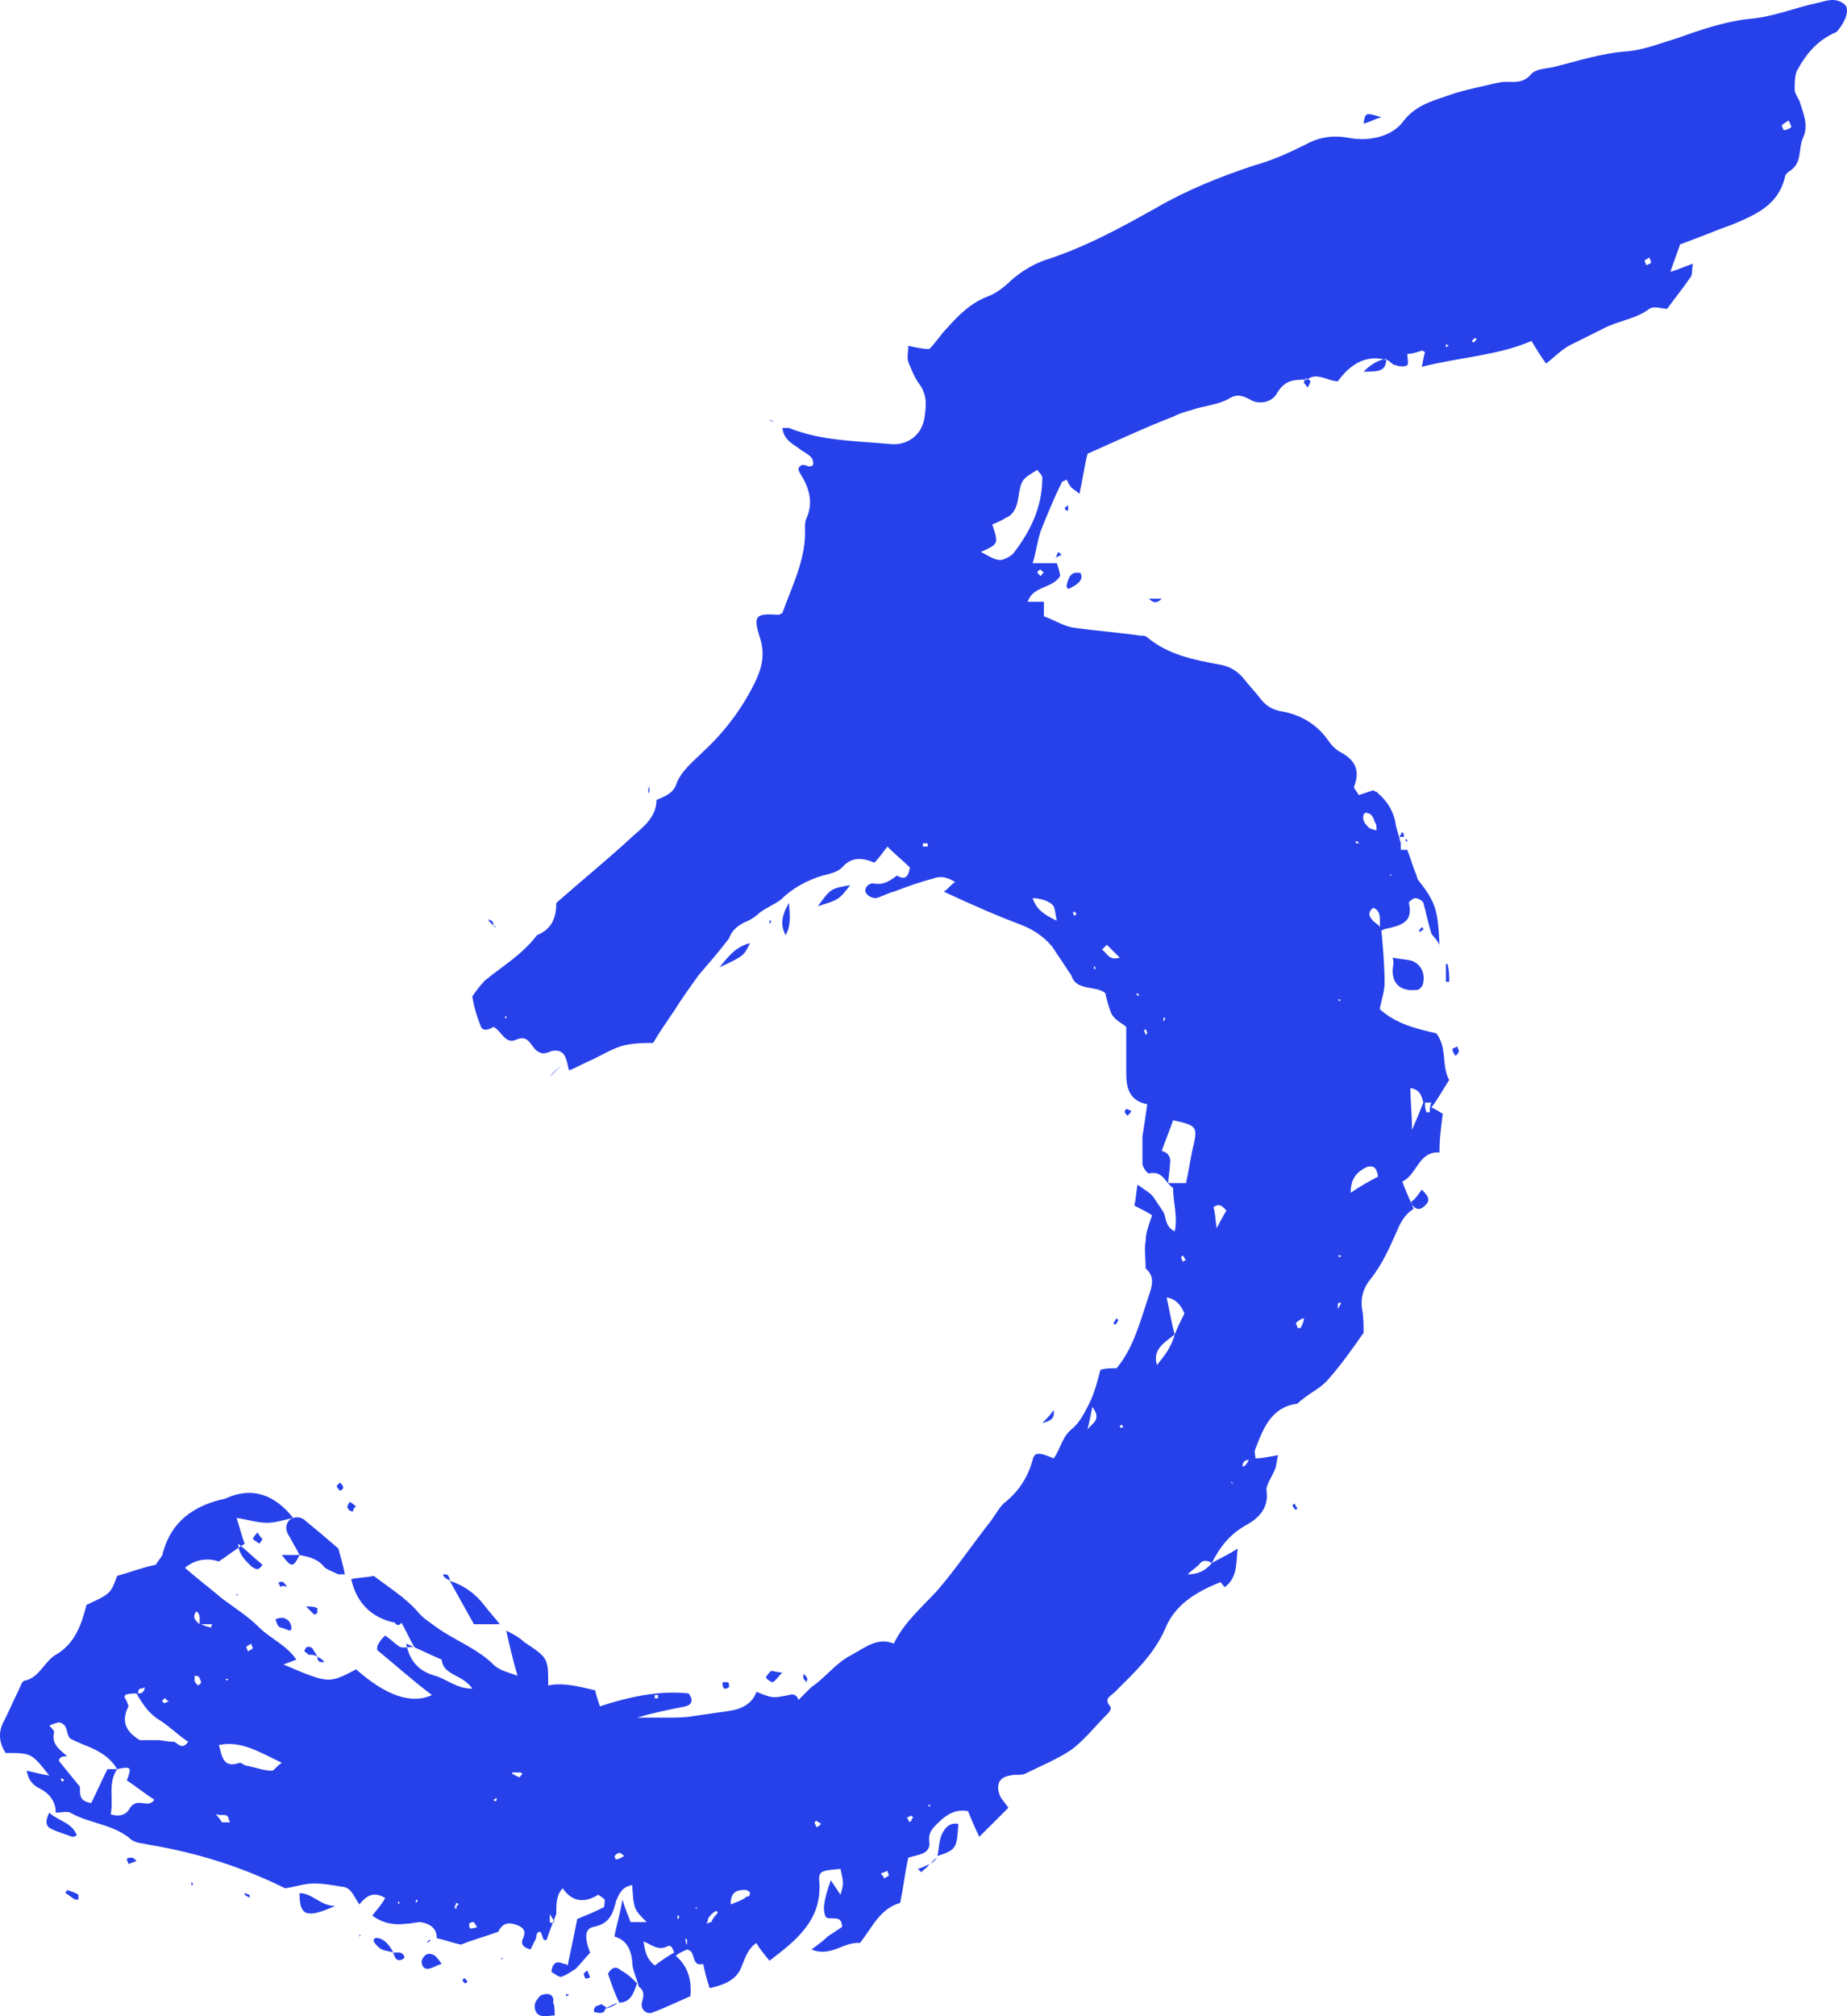 <?xml version="1.0" encoding="UTF-8"?> <svg xmlns="http://www.w3.org/2000/svg" width="22" height="24" viewBox="0 0 22 24" fill="none"><path d="M21.416 0.82C21.377 0.878 21.377 0.974 21.377 1.07C21.377 1.108 21.416 1.165 21.435 1.204C21.474 1.338 21.55 1.491 21.474 1.645C21.416 1.779 21.474 1.951 21.3 2.047C21.281 2.066 21.262 2.085 21.262 2.105C21.185 2.43 20.935 2.545 20.666 2.66C20.454 2.737 20.223 2.833 20.012 2.909C19.973 3.024 19.935 3.12 19.896 3.235C19.973 3.216 20.05 3.178 20.166 3.139C20.146 3.216 20.166 3.274 20.127 3.312C20.05 3.427 19.954 3.542 19.858 3.676C19.8 3.676 19.704 3.638 19.646 3.676C19.493 3.791 19.32 3.81 19.146 3.887C18.992 3.964 18.839 4.04 18.685 4.117C18.589 4.174 18.512 4.251 18.416 4.328C18.358 4.251 18.3 4.155 18.242 4.059C17.839 4.232 17.396 4.251 16.935 4.366C16.954 4.289 16.954 4.251 16.973 4.194C16.973 4.194 16.954 4.174 16.935 4.174C16.877 4.194 16.819 4.213 16.762 4.213C16.762 4.251 16.781 4.328 16.762 4.347C16.742 4.366 16.666 4.366 16.627 4.347C16.588 4.347 16.569 4.309 16.531 4.289C16.281 4.213 16.088 4.328 15.935 4.539C15.819 4.539 15.685 4.424 15.569 4.519C15.415 4.519 15.3 4.519 15.204 4.692C15.146 4.788 14.992 4.826 14.877 4.749C14.8 4.711 14.742 4.692 14.665 4.73C14.511 4.826 14.338 4.826 14.184 4.884C14.108 4.903 14.05 4.922 13.973 4.96C13.627 5.094 13.3 5.248 12.954 5.401C12.915 5.554 12.896 5.708 12.857 5.88C12.819 5.842 12.781 5.823 12.761 5.803C12.742 5.784 12.723 5.746 12.704 5.708C12.684 5.727 12.646 5.727 12.646 5.746C12.55 5.938 12.473 6.129 12.396 6.321C12.357 6.436 12.338 6.589 12.3 6.704C12.396 6.704 12.492 6.704 12.588 6.704C12.607 6.762 12.627 6.819 12.627 6.858C12.531 7.011 12.3 6.973 12.242 7.164C12.319 7.164 12.357 7.164 12.434 7.164C12.434 7.203 12.434 7.26 12.434 7.318V7.337C12.55 7.375 12.665 7.452 12.781 7.471C13.05 7.509 13.319 7.528 13.588 7.567C13.608 7.567 13.646 7.567 13.665 7.586C13.915 7.797 14.223 7.854 14.531 7.912C14.646 7.931 14.742 7.988 14.819 8.084C14.877 8.161 14.954 8.237 15.011 8.314C15.069 8.391 15.146 8.448 15.261 8.467C15.492 8.506 15.685 8.621 15.819 8.812C15.858 8.87 15.896 8.908 15.954 8.947C16.146 9.042 16.204 9.177 16.127 9.368C16.127 9.387 16.165 9.426 16.185 9.464C16.242 9.445 16.3 9.426 16.358 9.407C16.377 9.426 16.415 9.426 16.415 9.445C16.531 9.541 16.608 9.675 16.627 9.828C16.646 9.905 16.666 9.962 16.685 10.039C16.685 10.058 16.685 10.097 16.685 10.116C16.704 10.116 16.723 10.116 16.762 10.116C16.8 10.211 16.819 10.288 16.858 10.384C16.877 10.422 16.877 10.461 16.896 10.48C17.108 10.748 17.127 10.844 17.146 11.246C17.108 11.17 17.069 11.151 17.05 11.112C17.012 10.997 16.992 10.882 16.954 10.748C16.954 10.729 16.896 10.691 16.858 10.691C16.838 10.691 16.781 10.729 16.781 10.748C16.838 10.978 16.685 11.017 16.512 11.055C16.492 11.055 16.473 11.074 16.454 11.074C16.473 11.285 16.492 11.496 16.492 11.706C16.492 11.802 16.454 11.898 16.435 12.013C16.627 12.186 16.858 12.243 17.108 12.3C17.242 12.473 17.166 12.684 17.262 12.856C17.185 12.971 17.127 13.086 17.05 13.182C17.089 13.201 17.127 13.22 17.185 13.259C17.166 13.412 17.146 13.546 17.146 13.719C16.896 13.7 16.877 13.987 16.704 14.064C16.742 14.179 16.8 14.294 16.838 14.39C16.742 14.447 16.685 14.543 16.646 14.639C16.55 14.85 16.473 15.041 16.319 15.233C16.242 15.329 16.204 15.444 16.223 15.578C16.242 15.674 16.242 15.77 16.242 15.865C16.108 16.057 15.973 16.249 15.819 16.421C15.723 16.536 15.569 16.594 15.454 16.709C15.146 16.747 15.05 16.996 14.954 17.245C14.935 17.284 14.954 17.322 14.954 17.36C15.031 17.36 15.108 17.341 15.223 17.322C15.204 17.399 15.204 17.456 15.185 17.494C15.146 17.59 15.069 17.686 15.088 17.763C15.108 17.954 14.992 18.069 14.858 18.146C14.646 18.261 14.531 18.414 14.434 18.606C14.531 18.549 14.627 18.51 14.742 18.433C14.723 18.606 14.742 18.779 14.588 18.893C14.569 18.874 14.531 18.817 14.531 18.836C14.242 18.951 13.992 19.104 13.877 19.392C13.742 19.698 13.511 19.909 13.281 20.139C13.223 20.197 13.146 20.216 13.223 20.312C13.242 20.331 13.223 20.369 13.204 20.388C13.05 20.542 12.915 20.714 12.761 20.829C12.588 20.944 12.396 21.021 12.204 21.117C12.146 21.136 12.088 21.117 12.03 21.136C11.896 21.155 11.857 21.251 11.915 21.385C11.934 21.423 11.973 21.462 12.011 21.519C11.896 21.634 11.8 21.73 11.665 21.864C11.607 21.749 11.569 21.653 11.53 21.558C11.396 21.538 11.319 21.577 11.223 21.653C11.146 21.73 11.05 21.788 11.069 21.922C11.088 22.075 10.934 22.075 10.819 22.113C10.78 22.286 10.761 22.458 10.723 22.65C10.473 22.727 10.396 22.937 10.242 23.129C10.05 23.11 9.896 23.302 9.665 23.206C9.742 23.148 9.8 23.11 9.857 23.052C9.915 23.014 9.973 22.976 10.03 22.937C10.03 22.784 9.896 22.861 9.838 22.822C9.8 22.746 9.8 22.65 9.896 22.382C9.934 22.439 9.973 22.497 10.011 22.554C10.05 22.42 10.05 22.42 10.011 22.247C9.78 22.267 9.742 22.267 9.761 22.42C9.78 22.861 9.492 23.091 9.165 23.34C9.107 23.263 9.05 23.206 9.011 23.129C8.915 23.186 8.876 23.302 8.838 23.397C8.78 23.57 8.626 23.627 8.453 23.666C8.415 23.551 8.396 23.474 8.376 23.378C8.223 23.416 8.3 23.225 8.184 23.206C8.146 23.225 8.088 23.244 8.05 23.282C8.184 23.397 8.242 23.551 8.223 23.762C8.088 23.819 7.934 23.896 7.78 23.953C7.703 23.991 7.626 23.915 7.646 23.838C7.665 23.762 7.684 23.704 7.607 23.646C7.588 23.551 7.53 23.455 7.53 23.34C7.511 23.186 7.453 23.091 7.319 23.052C7.338 22.937 7.376 22.822 7.415 22.612C7.453 22.746 7.492 22.822 7.511 22.88C7.569 22.88 7.626 22.88 7.703 22.88C7.549 22.727 7.549 22.727 7.53 22.439C7.415 22.458 7.376 22.535 7.338 22.631C7.299 22.784 7.261 22.899 7.069 22.937C6.973 22.956 6.953 23.052 7.03 23.244C6.973 23.302 6.915 23.378 6.857 23.436C6.799 23.474 6.742 23.512 6.684 23.532C6.646 23.532 6.607 23.493 6.569 23.474C6.569 23.474 6.569 23.436 6.588 23.397C6.626 23.34 6.665 23.359 6.722 23.378C6.742 23.378 6.742 23.378 6.761 23.397C6.799 23.225 6.838 23.033 6.876 22.842C6.973 22.803 7.069 22.765 7.184 22.707C7.203 22.707 7.203 22.631 7.203 22.612C7.184 22.592 7.126 22.554 7.126 22.554C6.973 22.65 6.819 22.65 6.703 22.477C6.626 22.554 6.626 22.669 6.626 22.765V22.784C6.588 22.88 6.549 22.976 6.511 23.091C6.453 23.11 6.472 23.033 6.434 22.995C6.376 22.995 6.396 23.072 6.376 23.091C6.357 23.129 6.338 23.167 6.319 23.206C6.261 23.186 6.203 23.167 6.222 23.091C6.261 23.014 6.261 22.956 6.165 22.918C6.069 22.88 5.992 22.88 5.934 22.995C5.78 23.052 5.626 23.091 5.492 23.148C5.395 23.129 5.299 23.091 5.203 23.072C5.203 22.956 5.126 22.899 5.011 22.88C4.953 22.88 4.895 22.899 4.838 22.899C4.703 22.918 4.569 22.899 4.434 22.803C4.492 22.727 4.549 22.669 4.588 22.592C4.453 22.516 4.376 22.554 4.28 22.669C4.222 22.592 4.184 22.458 4.068 22.458C3.953 22.439 3.857 22.42 3.742 22.42C3.626 22.42 3.53 22.458 3.395 22.477C2.895 22.228 2.357 22.056 1.78 21.96C1.703 21.941 1.626 21.941 1.568 21.902C1.357 21.711 1.068 21.711 0.837 21.577C0.799 21.558 0.722 21.577 0.664 21.577C0.664 21.442 0.587 21.347 0.472 21.289C0.395 21.251 0.337 21.193 0.318 21.078C0.414 21.098 0.472 21.117 0.587 21.136C0.376 20.867 0.376 20.867 0.068 20.867C-0.009 20.753 -0.028 20.618 0.049 20.484C0.107 20.369 0.164 20.235 0.222 20.12C0.241 20.082 0.261 20.005 0.299 20.005C0.472 19.967 0.53 19.775 0.664 19.698C0.895 19.564 0.972 19.334 1.03 19.104C1.318 18.97 1.318 18.97 1.395 18.759C1.53 18.721 1.684 18.663 1.857 18.625C1.876 18.587 1.914 18.549 1.934 18.51C2.03 18.108 2.318 17.916 2.684 17.839C3.011 17.686 3.28 17.801 3.492 18.069C3.395 18.088 3.28 18.127 3.184 18.127C3.068 18.127 2.953 18.088 2.818 18.069C2.857 18.184 2.876 18.28 2.915 18.376C2.818 18.433 2.722 18.51 2.607 18.587C2.491 18.549 2.338 18.549 2.203 18.663C2.357 18.798 2.511 18.913 2.645 19.028C2.799 19.143 2.953 19.238 3.088 19.373C3.222 19.507 3.415 19.583 3.53 19.756C3.472 19.775 3.434 19.794 3.376 19.813C3.915 20.043 3.915 20.043 4.242 19.871C4.588 20.178 4.895 20.293 5.145 20.177C4.915 20.005 4.703 19.813 4.492 19.641C4.492 19.622 4.492 19.583 4.511 19.564C4.53 19.526 4.549 19.507 4.588 19.468C4.645 19.507 4.703 19.564 4.761 19.603C4.799 19.622 4.876 19.603 4.934 19.603C4.876 19.507 4.838 19.411 4.78 19.315C4.761 19.353 4.722 19.353 4.703 19.315C4.415 19.258 4.242 19.066 4.184 18.798C4.261 18.779 4.357 18.779 4.453 18.759C4.626 18.893 4.819 19.009 4.972 19.181C5.03 19.258 5.126 19.315 5.203 19.373C5.415 19.526 5.684 19.622 5.876 19.813C5.953 19.89 6.069 19.909 6.165 19.948C6.107 19.756 6.069 19.583 6.03 19.411C6.107 19.449 6.184 19.488 6.242 19.545C6.53 19.737 6.53 19.737 6.53 20.063C6.722 20.024 6.915 20.082 7.088 20.12C7.107 20.197 7.126 20.254 7.146 20.312C7.492 20.197 7.857 20.12 8.203 20.158C8.261 20.235 8.242 20.293 8.165 20.312C7.973 20.35 7.78 20.388 7.588 20.446C7.703 20.446 7.819 20.446 7.934 20.446C8.05 20.446 8.165 20.446 8.261 20.427C8.396 20.407 8.53 20.388 8.665 20.369C8.819 20.35 8.953 20.293 9.011 20.139C9.203 20.216 9.203 20.216 9.396 20.177C9.453 20.158 9.492 20.178 9.511 20.235C9.569 20.178 9.607 20.139 9.665 20.082C9.838 19.967 9.953 19.794 10.146 19.698C10.319 19.603 10.454 19.488 10.646 19.564C10.78 19.296 10.992 19.123 11.165 18.932C11.396 18.663 11.588 18.376 11.8 18.108C11.857 18.031 11.896 17.954 11.954 17.897C12.127 17.763 12.242 17.59 12.3 17.379C12.319 17.284 12.377 17.284 12.55 17.36C12.627 17.264 12.646 17.111 12.761 17.015C12.857 16.939 12.915 16.824 12.973 16.709C13.031 16.594 13.069 16.459 13.107 16.306C13.165 16.287 13.223 16.287 13.3 16.287C13.492 16.057 13.569 15.77 13.665 15.482C13.704 15.348 13.781 15.214 13.646 15.099C13.646 14.984 13.627 14.869 13.646 14.773C13.646 14.677 13.684 14.581 13.723 14.466C13.665 14.428 13.588 14.39 13.511 14.351C13.531 14.275 13.531 14.198 13.55 14.102C13.627 14.16 13.704 14.198 13.742 14.255C13.781 14.313 13.819 14.37 13.858 14.428C13.896 14.505 13.877 14.6 13.992 14.658C14.031 14.485 13.973 14.313 13.973 14.14C13.877 14.083 13.858 13.93 13.684 13.968C13.665 13.968 13.608 13.891 13.608 13.853C13.608 13.738 13.608 13.623 13.608 13.527C13.627 13.412 13.646 13.278 13.665 13.144C13.454 13.105 13.415 12.952 13.415 12.78C13.415 12.607 13.415 12.435 13.415 12.224C13.377 12.186 13.281 12.147 13.242 12.071C13.204 11.994 13.184 11.898 13.165 11.821C13.05 11.726 12.819 11.802 12.761 11.611C12.684 11.496 12.607 11.381 12.531 11.266C12.434 11.151 12.319 11.074 12.184 11.017C11.877 10.902 11.569 10.767 11.242 10.614C11.3 10.576 11.319 10.537 11.377 10.499C11.28 10.441 11.204 10.422 11.107 10.461C10.954 10.499 10.8 10.556 10.646 10.614C10.569 10.633 10.511 10.671 10.434 10.691C10.396 10.691 10.338 10.671 10.319 10.633C10.28 10.595 10.338 10.499 10.415 10.518C10.53 10.537 10.607 10.48 10.684 10.422C10.78 10.48 10.819 10.441 10.838 10.326C10.761 10.25 10.665 10.173 10.569 10.077C10.511 10.154 10.473 10.211 10.415 10.269C10.28 10.211 10.146 10.192 10.03 10.326C9.973 10.384 9.877 10.403 9.8 10.422C9.607 10.48 9.434 10.576 9.3 10.71C9.223 10.767 9.126 10.806 9.05 10.863C9.011 10.902 8.953 10.94 8.915 10.959C8.819 10.997 8.723 11.055 8.684 11.17C8.569 11.323 8.434 11.476 8.319 11.611C8.223 11.745 8.126 11.879 8.03 12.032C7.953 12.147 7.857 12.281 7.78 12.415C7.665 12.415 7.53 12.415 7.396 12.454C7.28 12.492 7.184 12.55 7.069 12.607C6.973 12.646 6.876 12.703 6.78 12.741C6.761 12.703 6.761 12.646 6.742 12.607C6.722 12.53 6.665 12.492 6.569 12.511C6.53 12.53 6.472 12.55 6.434 12.53C6.319 12.492 6.319 12.3 6.146 12.377C6.011 12.435 5.972 12.262 5.876 12.224C5.819 12.262 5.742 12.281 5.722 12.205C5.684 12.109 5.646 11.994 5.626 11.86C5.665 11.802 5.722 11.726 5.78 11.668C5.992 11.496 6.222 11.361 6.396 11.132C6.588 11.055 6.626 10.902 6.626 10.748C6.953 10.461 7.261 10.211 7.549 9.943C7.684 9.828 7.819 9.713 7.819 9.522C7.915 9.483 8.011 9.445 8.05 9.349C8.107 9.177 8.261 9.062 8.376 8.947C8.646 8.697 8.857 8.41 9.011 8.084C9.088 7.912 9.107 7.758 9.05 7.586C8.973 7.337 8.992 7.298 9.261 7.318C9.28 7.318 9.28 7.318 9.319 7.298C9.434 6.973 9.607 6.647 9.588 6.283C9.588 6.244 9.588 6.206 9.607 6.168C9.684 5.995 9.646 5.823 9.55 5.669C9.53 5.631 9.511 5.612 9.511 5.573C9.569 5.478 9.627 5.593 9.684 5.535C9.703 5.439 9.607 5.401 9.55 5.363C9.453 5.286 9.338 5.248 9.319 5.094C9.338 5.094 9.377 5.094 9.396 5.094C9.78 5.248 10.184 5.248 10.607 5.286C10.8 5.305 10.973 5.19 11.011 4.979C11.03 4.845 11.05 4.711 10.954 4.577C10.896 4.5 10.857 4.404 10.819 4.309C10.8 4.251 10.819 4.194 10.819 4.117C10.915 4.136 10.992 4.155 11.069 4.155C11.146 4.079 11.204 3.983 11.28 3.906C11.415 3.753 11.569 3.599 11.78 3.523C11.877 3.484 11.973 3.408 12.05 3.331C12.165 3.235 12.28 3.159 12.434 3.101C12.915 2.948 13.338 2.718 13.781 2.469C14.146 2.258 14.531 2.105 14.935 1.97C15.146 1.913 15.358 1.817 15.55 1.721C15.723 1.625 15.896 1.606 16.088 1.645C16.319 1.683 16.588 1.625 16.723 1.434C16.858 1.261 17.05 1.204 17.223 1.146C17.377 1.089 17.55 1.05 17.723 1.012C17.8 0.993 17.877 0.974 17.935 0.974C18.05 0.974 18.146 0.993 18.242 0.878C18.3 0.82 18.396 0.82 18.492 0.801C18.8 0.725 19.089 0.629 19.396 0.61C19.589 0.59 19.781 0.514 19.973 0.456C20.243 0.36 20.512 0.265 20.82 0.226C21.108 0.207 21.377 0.092 21.646 0.035C21.743 0.015 21.858 -0.042 21.974 0.054C22.031 0.111 21.993 0.245 21.877 0.38C21.646 0.475 21.512 0.648 21.416 0.82ZM6.03 12.09L6.011 12.109L6.03 12.128V12.09ZM11.05 10.039C11.03 10.039 11.011 10.039 10.992 10.039C10.992 10.039 10.992 10.058 10.992 10.077C11.011 10.077 11.03 10.077 11.05 10.077C11.05 10.058 11.05 10.039 11.05 10.039ZM7.799 20.216C7.819 20.216 7.819 20.216 7.838 20.216C7.838 20.216 7.838 20.197 7.838 20.177C7.819 20.177 7.819 20.177 7.799 20.177C7.799 20.197 7.799 20.216 7.799 20.216ZM2.376 19.334C2.376 19.277 2.395 19.219 2.338 19.181C2.28 19.258 2.338 19.296 2.376 19.334ZM1.934 20.254L1.953 20.273C1.972 20.273 1.991 20.254 2.011 20.254C1.991 20.235 1.972 20.235 1.972 20.216C1.953 20.216 1.934 20.235 1.934 20.254ZM1.664 20.101C1.645 20.12 1.645 20.139 1.645 20.158C1.664 20.158 1.684 20.158 1.703 20.139C1.722 20.12 1.722 20.101 1.722 20.082C1.703 20.101 1.684 20.101 1.664 20.101ZM0.761 21.193C0.761 21.193 0.761 21.174 0.741 21.174H0.722C0.722 21.193 0.741 21.193 0.741 21.212C0.741 21.212 0.741 21.212 0.761 21.193ZM1.28 21.059C1.318 21.059 1.357 21.059 1.395 21.059C1.261 20.829 1.011 20.791 0.837 20.695C0.78 20.637 0.818 20.523 0.703 20.503C0.684 20.503 0.626 20.523 0.587 20.542C0.607 20.561 0.645 20.599 0.645 20.618C0.607 20.772 0.722 20.829 0.799 20.906C0.761 20.906 0.703 20.906 0.703 20.963C0.78 21.059 0.876 21.174 0.953 21.27C0.953 21.347 0.934 21.442 1.087 21.462C1.145 21.347 1.203 21.212 1.28 21.059ZM1.838 21.423C1.722 21.347 1.626 21.27 1.511 21.193C1.568 21.04 1.568 21.021 1.395 21.059C1.28 21.232 1.357 21.423 1.318 21.596C1.434 21.634 1.511 21.596 1.549 21.519C1.645 21.385 1.761 21.538 1.838 21.423ZM2.241 20.733C2.126 20.657 2.03 20.561 1.914 20.484C1.78 20.407 1.703 20.293 1.626 20.158C1.588 20.158 1.53 20.158 1.491 20.177C1.491 20.197 1.472 20.197 1.491 20.216C1.511 20.254 1.53 20.293 1.53 20.312C1.434 20.503 1.511 20.618 1.664 20.714C1.741 20.714 1.799 20.714 1.876 20.714C1.934 20.714 1.991 20.733 2.068 20.733C2.107 20.733 2.164 20.848 2.241 20.733ZM2.395 20.024C2.395 20.005 2.376 19.986 2.376 19.967C2.357 19.948 2.338 19.948 2.318 19.948C2.318 19.967 2.318 19.986 2.318 20.005C2.318 20.024 2.338 20.043 2.357 20.063C2.357 20.063 2.395 20.043 2.395 20.024ZM2.53 19.334C2.491 19.334 2.434 19.334 2.395 19.334C2.434 19.353 2.491 19.373 2.53 19.373C2.511 19.373 2.511 19.353 2.53 19.334ZM2.934 19.603C2.934 19.622 2.953 19.641 2.953 19.66C2.972 19.641 2.991 19.641 3.011 19.622C3.011 19.603 2.991 19.583 2.991 19.564C2.972 19.583 2.953 19.583 2.934 19.603ZM2.684 19.986L2.703 20.005L2.722 19.986H2.684ZM2.741 21.692C2.722 21.672 2.722 21.615 2.703 21.615C2.684 21.596 2.645 21.615 2.568 21.596C2.626 21.653 2.626 21.672 2.645 21.692C2.684 21.692 2.703 21.692 2.741 21.692ZM3.357 20.983C3.107 20.867 2.876 20.714 2.607 20.772C2.645 20.887 2.645 21.059 2.857 20.983C2.876 20.983 2.915 21.021 2.953 21.021C3.049 21.04 3.145 21.078 3.241 21.078C3.261 21.078 3.299 21.021 3.357 20.983ZM4.761 22.65L4.742 22.631V22.669L4.761 22.65ZM4.972 22.631V22.612C4.972 22.612 4.953 22.612 4.953 22.631V22.65C4.972 22.631 4.972 22.631 4.972 22.631ZM5.184 19.948C5.319 19.986 5.434 20.101 5.626 20.101C5.511 19.928 5.28 19.948 5.261 19.756C5.126 19.698 4.972 19.622 4.838 19.564C4.876 19.756 4.972 19.89 5.184 19.948ZM5.472 22.669C5.453 22.669 5.453 22.65 5.434 22.65C5.434 22.669 5.415 22.688 5.415 22.707L5.434 22.727C5.434 22.688 5.453 22.669 5.472 22.669ZM5.684 22.937C5.665 22.918 5.645 22.88 5.645 22.88C5.626 22.88 5.607 22.88 5.588 22.899C5.588 22.918 5.588 22.956 5.607 22.956C5.607 22.956 5.646 22.956 5.684 22.937ZM5.915 21.423V21.404C5.896 21.404 5.896 21.423 5.876 21.423L5.896 21.442C5.896 21.442 5.915 21.442 5.915 21.423ZM6.222 21.117C6.203 21.098 6.203 21.098 6.203 21.098C6.165 21.098 6.126 21.098 6.107 21.098C6.107 21.098 6.088 21.117 6.107 21.117C6.146 21.136 6.165 21.155 6.203 21.155C6.184 21.155 6.203 21.136 6.222 21.117ZM7.434 22.094C7.415 22.075 7.396 22.056 7.376 22.056C7.357 22.056 7.338 22.075 7.319 22.094C7.319 22.094 7.338 22.152 7.338 22.132C7.376 22.132 7.396 22.113 7.434 22.094ZM7.799 23.397C7.876 23.34 7.953 23.282 8.03 23.244C8.011 23.186 7.992 23.148 7.953 23.167C7.838 23.225 7.761 23.148 7.665 23.11C7.684 23.206 7.684 23.302 7.799 23.397ZM8.088 22.822V22.803H8.069C8.069 22.822 8.069 22.822 8.069 22.842C8.069 22.842 8.088 22.842 8.088 22.822ZM8.184 23.091L8.165 23.072C8.165 23.091 8.165 23.129 8.184 23.148C8.184 23.129 8.184 23.11 8.184 23.091ZM8.3 22.707H8.28L8.3 22.727V22.707ZM8.55 22.765L8.53 22.746C8.492 22.765 8.453 22.803 8.434 22.842C8.434 22.842 8.434 22.861 8.415 22.899C8.453 22.88 8.473 22.88 8.473 22.88C8.492 22.822 8.53 22.803 8.55 22.765ZM8.934 22.535C8.934 22.516 8.896 22.497 8.876 22.497C8.78 22.497 8.703 22.516 8.703 22.669C8.8 22.631 8.857 22.612 8.896 22.573C8.915 22.592 8.934 22.554 8.934 22.535ZM9.78 21.711C9.761 21.692 9.742 21.692 9.723 21.672L9.703 21.692C9.703 21.711 9.723 21.73 9.723 21.749C9.742 21.749 9.761 21.73 9.78 21.711ZM10.588 22.324C10.588 22.305 10.569 22.286 10.569 22.267C10.55 22.286 10.511 22.286 10.492 22.305C10.511 22.324 10.53 22.343 10.53 22.362C10.55 22.343 10.569 22.343 10.588 22.324ZM10.877 21.634L10.857 21.615C10.838 21.615 10.819 21.634 10.8 21.634C10.819 21.653 10.819 21.672 10.838 21.692C10.857 21.672 10.857 21.653 10.877 21.634ZM11.088 21.5L11.069 21.481L11.05 21.5H11.088ZM13.011 16.747C12.992 16.843 12.973 16.939 12.954 17.015C13.011 16.939 13.127 16.9 13.011 16.747ZM13.377 16.977L13.357 16.958L13.338 16.977C13.338 16.977 13.338 16.996 13.357 16.996C13.377 16.996 13.377 16.977 13.377 16.977ZM17.031 13.24C17.031 13.201 17.031 13.163 17.05 13.125C17.031 13.125 17.012 13.125 16.973 13.125C16.973 13.163 16.973 13.201 16.992 13.24C16.992 13.24 17.012 13.24 17.031 13.24ZM16.8 12.952C16.8 13.125 16.819 13.259 16.819 13.45C16.877 13.316 16.916 13.22 16.954 13.125C16.935 13.048 16.916 12.971 16.8 12.952ZM16.55 10.422H16.569V10.403L16.55 10.422ZM16.358 10.806C16.3 10.844 16.3 10.902 16.338 10.94C16.358 10.978 16.415 10.997 16.435 11.036C16.435 10.94 16.454 10.844 16.358 10.806ZM16.3 9.847C16.319 9.867 16.338 9.867 16.396 9.886C16.396 9.828 16.396 9.809 16.377 9.79C16.358 9.732 16.338 9.675 16.262 9.675L16.242 9.694C16.223 9.771 16.262 9.809 16.3 9.847ZM16.146 10.02C16.146 10.02 16.146 10.039 16.165 10.039H16.185C16.185 10.039 16.185 10.02 16.165 10.02C16.165 10.001 16.146 10.02 16.146 10.02ZM16.088 14.198C16.204 14.121 16.3 14.064 16.415 14.006C16.396 13.891 16.358 13.872 16.281 13.891C16.165 13.949 16.088 14.025 16.088 14.198ZM15.973 15.501C15.954 15.501 15.935 15.52 15.935 15.52C15.935 15.54 15.935 15.559 15.935 15.578C15.954 15.559 15.954 15.54 15.973 15.52C15.973 15.52 15.954 15.501 15.973 15.501ZM15.973 14.945C15.954 14.945 15.954 14.945 15.935 14.945L15.954 14.964C15.954 14.964 15.973 14.964 15.973 14.945ZM15.935 11.898L15.954 11.917L15.973 11.898H15.935ZM15.435 15.75C15.435 15.75 15.454 15.789 15.454 15.808H15.492C15.511 15.77 15.531 15.731 15.531 15.693C15.511 15.693 15.473 15.712 15.435 15.75ZM14.8 17.456C14.819 17.456 14.819 17.456 14.838 17.437C14.858 17.418 14.858 17.399 14.877 17.379C14.858 17.379 14.838 17.379 14.819 17.399C14.8 17.418 14.8 17.437 14.8 17.456ZM13.992 15.884C13.877 15.98 13.723 16.057 13.781 16.249C13.858 16.153 13.954 16.038 13.992 15.884ZM14.108 15.635C14.069 15.54 14.011 15.463 13.896 15.444C13.934 15.616 13.954 15.75 13.992 15.884C14.031 15.789 14.069 15.712 14.108 15.635ZM14.127 15.003C14.108 14.984 14.108 14.964 14.088 14.945L14.069 14.964C14.069 14.984 14.088 15.003 14.088 15.022C14.108 15.003 14.108 15.003 14.127 15.003ZM14.685 17.667C14.685 17.648 14.665 17.648 14.665 17.628V17.648L14.685 17.667ZM14.454 14.37C14.473 14.428 14.473 14.485 14.492 14.62C14.55 14.505 14.588 14.447 14.608 14.409C14.569 14.37 14.531 14.313 14.454 14.37ZM14.281 18.625C14.242 18.663 14.184 18.702 14.146 18.74C14.261 18.74 14.358 18.702 14.434 18.606C14.377 18.568 14.319 18.568 14.281 18.625ZM13.973 13.335C13.934 13.45 13.877 13.585 13.838 13.7C13.915 13.719 13.954 13.776 13.934 13.872C13.934 13.949 13.915 14.006 13.915 14.083C13.992 14.083 14.05 14.083 14.127 14.083C14.165 13.91 14.184 13.757 14.223 13.604C14.261 13.412 14.242 13.393 13.973 13.335ZM13.858 12.128C13.858 12.147 13.858 12.147 13.858 12.166C13.858 12.147 13.877 12.147 13.877 12.128C13.877 12.128 13.877 12.109 13.858 12.109C13.877 12.109 13.858 12.109 13.858 12.128ZM13.627 12.262C13.627 12.281 13.646 12.3 13.646 12.32L13.665 12.3C13.665 12.281 13.646 12.262 13.646 12.243C13.646 12.262 13.627 12.262 13.627 12.262ZM13.531 11.841C13.531 11.841 13.55 11.841 13.569 11.86C13.569 11.841 13.55 11.821 13.55 11.821C13.531 11.841 13.531 11.841 13.531 11.841ZM13.127 11.304C13.184 11.342 13.204 11.438 13.338 11.4C13.281 11.342 13.223 11.285 13.184 11.246C13.165 11.266 13.146 11.285 13.127 11.304ZM13.031 11.534H13.05C13.05 11.534 13.05 11.515 13.031 11.496C13.031 11.515 13.031 11.534 13.031 11.534ZM12.781 10.863C12.781 10.882 12.8 10.902 12.8 10.902L12.819 10.882C12.819 10.863 12.819 10.863 12.8 10.863C12.8 10.844 12.8 10.844 12.781 10.863ZM12.3 10.691C12.338 10.806 12.415 10.882 12.588 10.959C12.569 10.882 12.569 10.825 12.55 10.787C12.511 10.729 12.396 10.691 12.3 10.691ZM12.357 6.819C12.357 6.819 12.377 6.838 12.396 6.858C12.415 6.838 12.415 6.819 12.434 6.819C12.415 6.8 12.415 6.8 12.396 6.781C12.377 6.781 12.357 6.8 12.357 6.819ZM12.415 5.688C12.415 5.65 12.377 5.631 12.357 5.593C12.165 5.708 12.165 5.708 12.127 5.938C12.107 6.053 12.069 6.129 11.973 6.168C11.915 6.206 11.857 6.225 11.819 6.244C11.896 6.474 11.896 6.474 11.684 6.57C11.761 6.608 11.838 6.666 11.915 6.666C11.954 6.666 12.03 6.628 12.069 6.589C12.261 6.34 12.415 6.053 12.415 5.688ZM17.262 4.117C17.242 4.117 17.242 4.098 17.223 4.098C17.223 4.117 17.223 4.117 17.223 4.136C17.242 4.117 17.262 4.117 17.262 4.117ZM17.589 4.04L17.569 4.021C17.55 4.04 17.55 4.04 17.531 4.059L17.55 4.079C17.569 4.059 17.569 4.059 17.589 4.04ZM19.666 3.12C19.666 3.101 19.646 3.082 19.646 3.063C19.627 3.082 19.608 3.082 19.589 3.101C19.589 3.12 19.608 3.139 19.608 3.159C19.646 3.139 19.666 3.139 19.666 3.12ZM21.339 1.51C21.32 1.472 21.32 1.453 21.3 1.434C21.281 1.453 21.243 1.472 21.223 1.491C21.223 1.51 21.243 1.53 21.243 1.549C21.281 1.549 21.32 1.53 21.339 1.51ZM3.453 18.299C3.492 18.376 3.53 18.433 3.568 18.51C3.665 18.529 3.761 18.549 3.838 18.625C3.876 18.683 3.953 18.702 4.03 18.74C4.049 18.74 4.068 18.74 4.107 18.74C4.088 18.625 4.049 18.51 4.03 18.433C3.876 18.299 3.761 18.203 3.645 18.108C3.588 18.05 3.511 18.05 3.453 18.088C3.395 18.146 3.395 18.223 3.453 18.299ZM16.588 11.553C16.588 11.745 16.723 11.802 16.877 11.783C16.916 11.783 16.954 11.726 16.954 11.687C16.973 11.572 16.916 11.476 16.819 11.438C16.762 11.419 16.685 11.419 16.588 11.4C16.608 11.457 16.588 11.515 16.588 11.553ZM5.357 18.817C5.453 18.989 5.549 19.162 5.645 19.334C5.761 19.334 5.857 19.334 5.953 19.334C5.896 19.258 5.838 19.2 5.78 19.123C5.665 18.97 5.53 18.874 5.357 18.817ZM7.242 23.493C7.28 23.608 7.319 23.723 7.376 23.838C7.511 23.838 7.549 23.723 7.588 23.608C7.53 23.551 7.473 23.493 7.396 23.455C7.357 23.416 7.299 23.397 7.242 23.493ZM7.376 23.838C7.357 23.838 7.357 23.838 7.376 23.838V23.838ZM3.992 22.688C3.818 22.688 3.722 22.535 3.568 22.535C3.568 22.803 3.645 22.842 3.992 22.688ZM11.223 21.826C11.184 21.902 11.184 22.017 11.165 22.094C11.396 22.017 11.396 21.998 11.415 21.711C11.319 21.692 11.261 21.749 11.223 21.826ZM8.934 11.227C8.761 11.266 8.665 11.4 8.569 11.515C8.857 11.381 8.857 11.381 8.934 11.227ZM9.742 10.787C9.992 10.71 9.992 10.71 10.127 10.537C9.896 10.576 9.896 10.576 9.742 10.787ZM0.607 21.768C0.684 21.807 0.761 21.826 0.857 21.864C0.876 21.864 0.895 21.864 0.914 21.845C0.857 21.692 0.684 21.672 0.587 21.577C0.549 21.653 0.53 21.73 0.607 21.768ZM6.472 23.742C6.434 23.742 6.396 23.8 6.376 23.838C6.357 23.896 6.376 23.972 6.434 23.991C6.492 24.011 6.549 23.991 6.607 23.991C6.607 23.934 6.607 23.877 6.588 23.838C6.607 23.742 6.53 23.723 6.472 23.742ZM5.03 23.321C5.011 23.359 5.03 23.436 5.088 23.436C5.145 23.436 5.184 23.397 5.261 23.378C5.222 23.321 5.203 23.302 5.184 23.282C5.126 23.244 5.069 23.244 5.03 23.321ZM9.396 10.748C9.3 10.921 9.3 11.017 9.357 11.132C9.415 11.036 9.415 10.921 9.396 10.748ZM16.973 14.351C17.031 14.294 17.031 14.255 16.935 14.16C16.896 14.217 16.858 14.275 16.8 14.313C16.858 14.409 16.916 14.409 16.973 14.351ZM12.877 6.838C12.877 6.819 12.857 6.819 12.857 6.819C12.742 6.8 12.723 6.896 12.704 6.973C12.704 6.973 12.704 6.992 12.723 7.011C12.857 6.953 12.896 6.896 12.877 6.838ZM16.242 1.472C16.319 1.453 16.377 1.415 16.454 1.395C16.262 1.338 16.262 1.338 16.242 1.472ZM9.126 19.967C9.126 19.986 9.184 20.024 9.203 20.024C9.242 20.005 9.261 19.967 9.319 19.909C9.261 19.909 9.223 19.89 9.184 19.89C9.165 19.909 9.126 19.948 9.126 19.967ZM4.453 23.11C4.472 23.148 4.511 23.186 4.549 23.206C4.588 23.225 4.645 23.225 4.684 23.244C4.665 23.206 4.645 23.167 4.607 23.129C4.53 23.052 4.434 23.052 4.453 23.11ZM17.223 11.687C17.242 11.687 17.242 11.687 17.262 11.687C17.262 11.611 17.262 11.553 17.242 11.476H17.223C17.223 11.553 17.223 11.63 17.223 11.687ZM17.3 12.492C17.3 12.511 17.319 12.55 17.339 12.569C17.358 12.55 17.377 12.53 17.377 12.511C17.377 12.492 17.358 12.473 17.358 12.454C17.339 12.473 17.3 12.473 17.3 12.492ZM16.512 4.27C16.415 4.289 16.338 4.328 16.242 4.424C16.415 4.424 16.512 4.424 16.512 4.27ZM0.799 22.497C0.799 22.516 0.78 22.516 0.78 22.535C0.818 22.554 0.857 22.592 0.895 22.612H0.934C0.934 22.592 0.934 22.554 0.934 22.554C0.876 22.516 0.837 22.516 0.799 22.497ZM1.511 22.132C1.511 22.152 1.53 22.171 1.53 22.19C1.568 22.171 1.588 22.171 1.626 22.152C1.607 22.132 1.588 22.113 1.568 22.113C1.549 22.113 1.511 22.113 1.511 22.132ZM4.684 23.244C4.703 23.302 4.722 23.359 4.799 23.321L4.819 23.302C4.799 23.225 4.742 23.244 4.684 23.244ZM6.953 23.493C6.953 23.512 6.973 23.551 6.973 23.551C6.992 23.551 7.011 23.551 7.03 23.532C7.011 23.512 7.011 23.474 6.992 23.455C6.992 23.455 6.973 23.474 6.953 23.493ZM4.242 17.935C4.222 17.916 4.203 17.897 4.165 17.878C4.145 17.916 4.126 17.935 4.145 17.954C4.145 17.974 4.184 17.993 4.203 17.993C4.203 17.974 4.222 17.935 4.242 17.935ZM7.088 23.896C7.069 23.915 7.069 23.953 7.088 23.953C7.107 23.953 7.146 23.972 7.184 23.953C7.203 23.953 7.203 23.915 7.223 23.896C7.203 23.877 7.184 23.877 7.165 23.857C7.126 23.877 7.088 23.877 7.088 23.896ZM12.55 16.785C12.511 16.843 12.473 16.881 12.415 16.939C12.492 16.919 12.569 16.9 12.55 16.785ZM8.626 20.101C8.646 20.101 8.665 20.101 8.684 20.082C8.684 20.063 8.684 20.024 8.665 20.024C8.646 20.024 8.626 20.024 8.607 20.024C8.607 20.063 8.607 20.082 8.626 20.101ZM15.569 4.615C15.588 4.596 15.608 4.558 15.608 4.539C15.608 4.519 15.569 4.519 15.55 4.5C15.55 4.519 15.531 4.539 15.531 4.558C15.55 4.577 15.569 4.596 15.569 4.615ZM13.684 7.126C13.704 7.126 13.704 7.126 13.684 7.126V7.126ZM13.838 7.126C13.781 7.126 13.742 7.126 13.684 7.126C13.742 7.183 13.781 7.183 13.838 7.126ZM4.088 17.705C4.088 17.686 4.068 17.667 4.049 17.648C4.03 17.667 4.011 17.686 4.011 17.686C4.011 17.705 4.03 17.724 4.049 17.744C4.068 17.744 4.088 17.724 4.088 17.705ZM12.607 6.57C12.588 6.589 12.588 6.628 12.569 6.647C12.588 6.628 12.627 6.608 12.646 6.608C12.646 6.608 12.627 6.589 12.607 6.57ZM12.588 6.666C12.569 6.666 12.569 6.666 12.588 6.666V6.666ZM13.473 13.22C13.454 13.22 13.434 13.201 13.415 13.201C13.415 13.201 13.396 13.22 13.396 13.24C13.415 13.259 13.415 13.278 13.434 13.278C13.454 13.259 13.473 13.24 13.473 13.22ZM2.915 22.554C2.934 22.573 2.953 22.573 2.972 22.592C2.972 22.573 2.972 22.573 2.972 22.554C2.953 22.554 2.934 22.535 2.915 22.535C2.915 22.516 2.915 22.535 2.915 22.554ZM15.396 17.916C15.396 17.935 15.415 17.954 15.435 17.974L15.454 17.954C15.435 17.935 15.435 17.916 15.415 17.897L15.396 17.916ZM11.069 22.19C11.088 22.19 11.088 22.19 11.069 22.19V22.19ZM10.973 22.286C11.011 22.247 11.05 22.228 11.069 22.19C11.03 22.209 10.992 22.228 10.934 22.247C10.954 22.267 10.954 22.267 10.973 22.286ZM12.723 6.072C12.723 6.053 12.723 6.033 12.723 6.014C12.704 6.033 12.684 6.033 12.684 6.053C12.684 6.053 12.684 6.072 12.704 6.072C12.704 6.091 12.723 6.072 12.723 6.072ZM6.549 12.818C6.607 12.761 6.646 12.722 6.703 12.665C6.646 12.722 6.588 12.761 6.549 12.818ZM13.319 15.712L13.3 15.693C13.281 15.712 13.281 15.731 13.261 15.75L13.281 15.77C13.3 15.75 13.319 15.731 13.319 15.712ZM5.28 18.74C5.28 18.759 5.28 18.759 5.299 18.779C5.319 18.798 5.338 18.798 5.357 18.817C5.357 18.798 5.357 18.779 5.338 18.759C5.338 18.74 5.299 18.74 5.28 18.74ZM9.569 19.928C9.569 19.948 9.569 19.948 9.569 19.967C9.569 19.986 9.588 20.005 9.607 20.024C9.607 20.005 9.627 19.986 9.607 19.967C9.607 19.948 9.569 19.928 9.569 19.928ZM2.28 22.439H2.299C2.299 22.439 2.299 22.42 2.28 22.401C2.28 22.42 2.28 22.439 2.28 22.439ZM6.607 22.88C6.588 22.842 6.569 22.822 6.549 22.784C6.549 22.822 6.549 22.861 6.549 22.88C6.569 22.899 6.588 22.88 6.607 22.88ZM5.511 23.57C5.511 23.589 5.53 23.608 5.549 23.608L5.569 23.589C5.549 23.57 5.549 23.551 5.53 23.551C5.53 23.551 5.511 23.551 5.511 23.57ZM6.742 23.762C6.742 23.762 6.761 23.762 6.78 23.742C6.761 23.742 6.742 23.742 6.742 23.723C6.742 23.742 6.742 23.762 6.742 23.762ZM16.954 11.055L16.935 11.036C16.916 11.055 16.916 11.074 16.896 11.074L16.916 11.093C16.935 11.074 16.954 11.074 16.954 11.055ZM5.876 11.017C5.876 10.997 5.876 10.978 5.857 10.959C5.857 10.959 5.838 10.959 5.819 10.94C5.819 10.959 5.819 10.959 5.838 10.978C5.838 10.978 5.857 10.997 5.876 11.017ZM9.165 10.959C9.165 10.959 9.165 10.978 9.165 10.997C9.184 10.978 9.184 10.978 9.184 10.959H9.165ZM4.28 23.052L4.299 23.033H4.28V23.052ZM5.126 23.091C5.107 23.091 5.088 23.11 5.088 23.129C5.107 23.11 5.126 23.11 5.126 23.091ZM5.972 23.321H5.992L5.972 23.302V23.321ZM7.203 23.915C7.261 23.896 7.319 23.877 7.357 23.838C7.319 23.857 7.261 23.877 7.203 23.915ZM9.165 4.998C9.184 4.998 9.203 5.018 9.223 5.018C9.203 5.018 9.184 5.018 9.165 4.998ZM16.704 9.905C16.685 9.924 16.685 9.943 16.666 9.962C16.685 9.962 16.704 9.962 16.723 9.962C16.723 9.943 16.723 9.924 16.704 9.905ZM5.915 11.036C5.896 11.036 5.896 11.017 5.876 11.017C5.876 11.017 5.876 11.017 5.896 11.036H5.915ZM11.088 22.19C11.107 22.171 11.146 22.132 11.165 22.113C11.127 22.132 11.107 22.152 11.088 22.19ZM7.742 9.349C7.723 9.368 7.742 9.368 7.742 9.349V9.349ZM7.723 9.368C7.723 9.387 7.723 9.426 7.723 9.445C7.742 9.426 7.742 9.387 7.723 9.368ZM16.762 10.02C16.762 10.001 16.762 10.001 16.742 9.982C16.742 10.001 16.742 10.02 16.762 10.02ZM2.991 18.644C3.03 18.663 3.068 18.721 3.126 18.625C3.03 18.549 2.934 18.453 2.838 18.376C2.838 18.491 2.915 18.568 2.991 18.644ZM3.453 19.411L3.472 19.392C3.472 19.315 3.434 19.277 3.376 19.258C3.338 19.258 3.318 19.258 3.28 19.277C3.299 19.315 3.299 19.353 3.338 19.373C3.357 19.373 3.395 19.392 3.453 19.411ZM3.28 19.258C3.261 19.258 3.261 19.258 3.28 19.258V19.258ZM3.338 18.51C3.357 18.51 3.357 18.51 3.338 18.51V18.51ZM3.568 18.51C3.492 18.51 3.434 18.51 3.357 18.51C3.472 18.663 3.492 18.663 3.568 18.51ZM3.011 18.319C3.03 18.338 3.068 18.357 3.088 18.376C3.088 18.376 3.107 18.357 3.126 18.319C3.107 18.299 3.088 18.28 3.068 18.242C3.049 18.261 3.03 18.28 3.011 18.319ZM3.799 19.718C3.78 19.718 3.78 19.718 3.799 19.718V19.718ZM3.684 19.698C3.722 19.698 3.742 19.698 3.78 19.718C3.761 19.679 3.742 19.66 3.722 19.622C3.703 19.603 3.684 19.603 3.665 19.603C3.645 19.603 3.626 19.641 3.626 19.66C3.645 19.66 3.665 19.698 3.684 19.698ZM3.78 19.2C3.78 19.181 3.78 19.143 3.78 19.143C3.742 19.123 3.703 19.123 3.645 19.123C3.684 19.162 3.703 19.181 3.742 19.219C3.761 19.219 3.78 19.2 3.78 19.2ZM2.818 18.989H2.838L2.818 18.97V18.989ZM3.415 18.893C3.415 18.874 3.395 18.855 3.376 18.836C3.357 18.817 3.338 18.836 3.318 18.836C3.318 18.855 3.338 18.874 3.338 18.893C3.357 18.874 3.395 18.874 3.415 18.893ZM3.857 19.794C3.857 19.775 3.857 19.775 3.838 19.756C3.818 19.737 3.799 19.737 3.78 19.718C3.78 19.737 3.78 19.756 3.799 19.775C3.818 19.794 3.838 19.775 3.857 19.794Z" fill="#2741EA"></path></svg> 